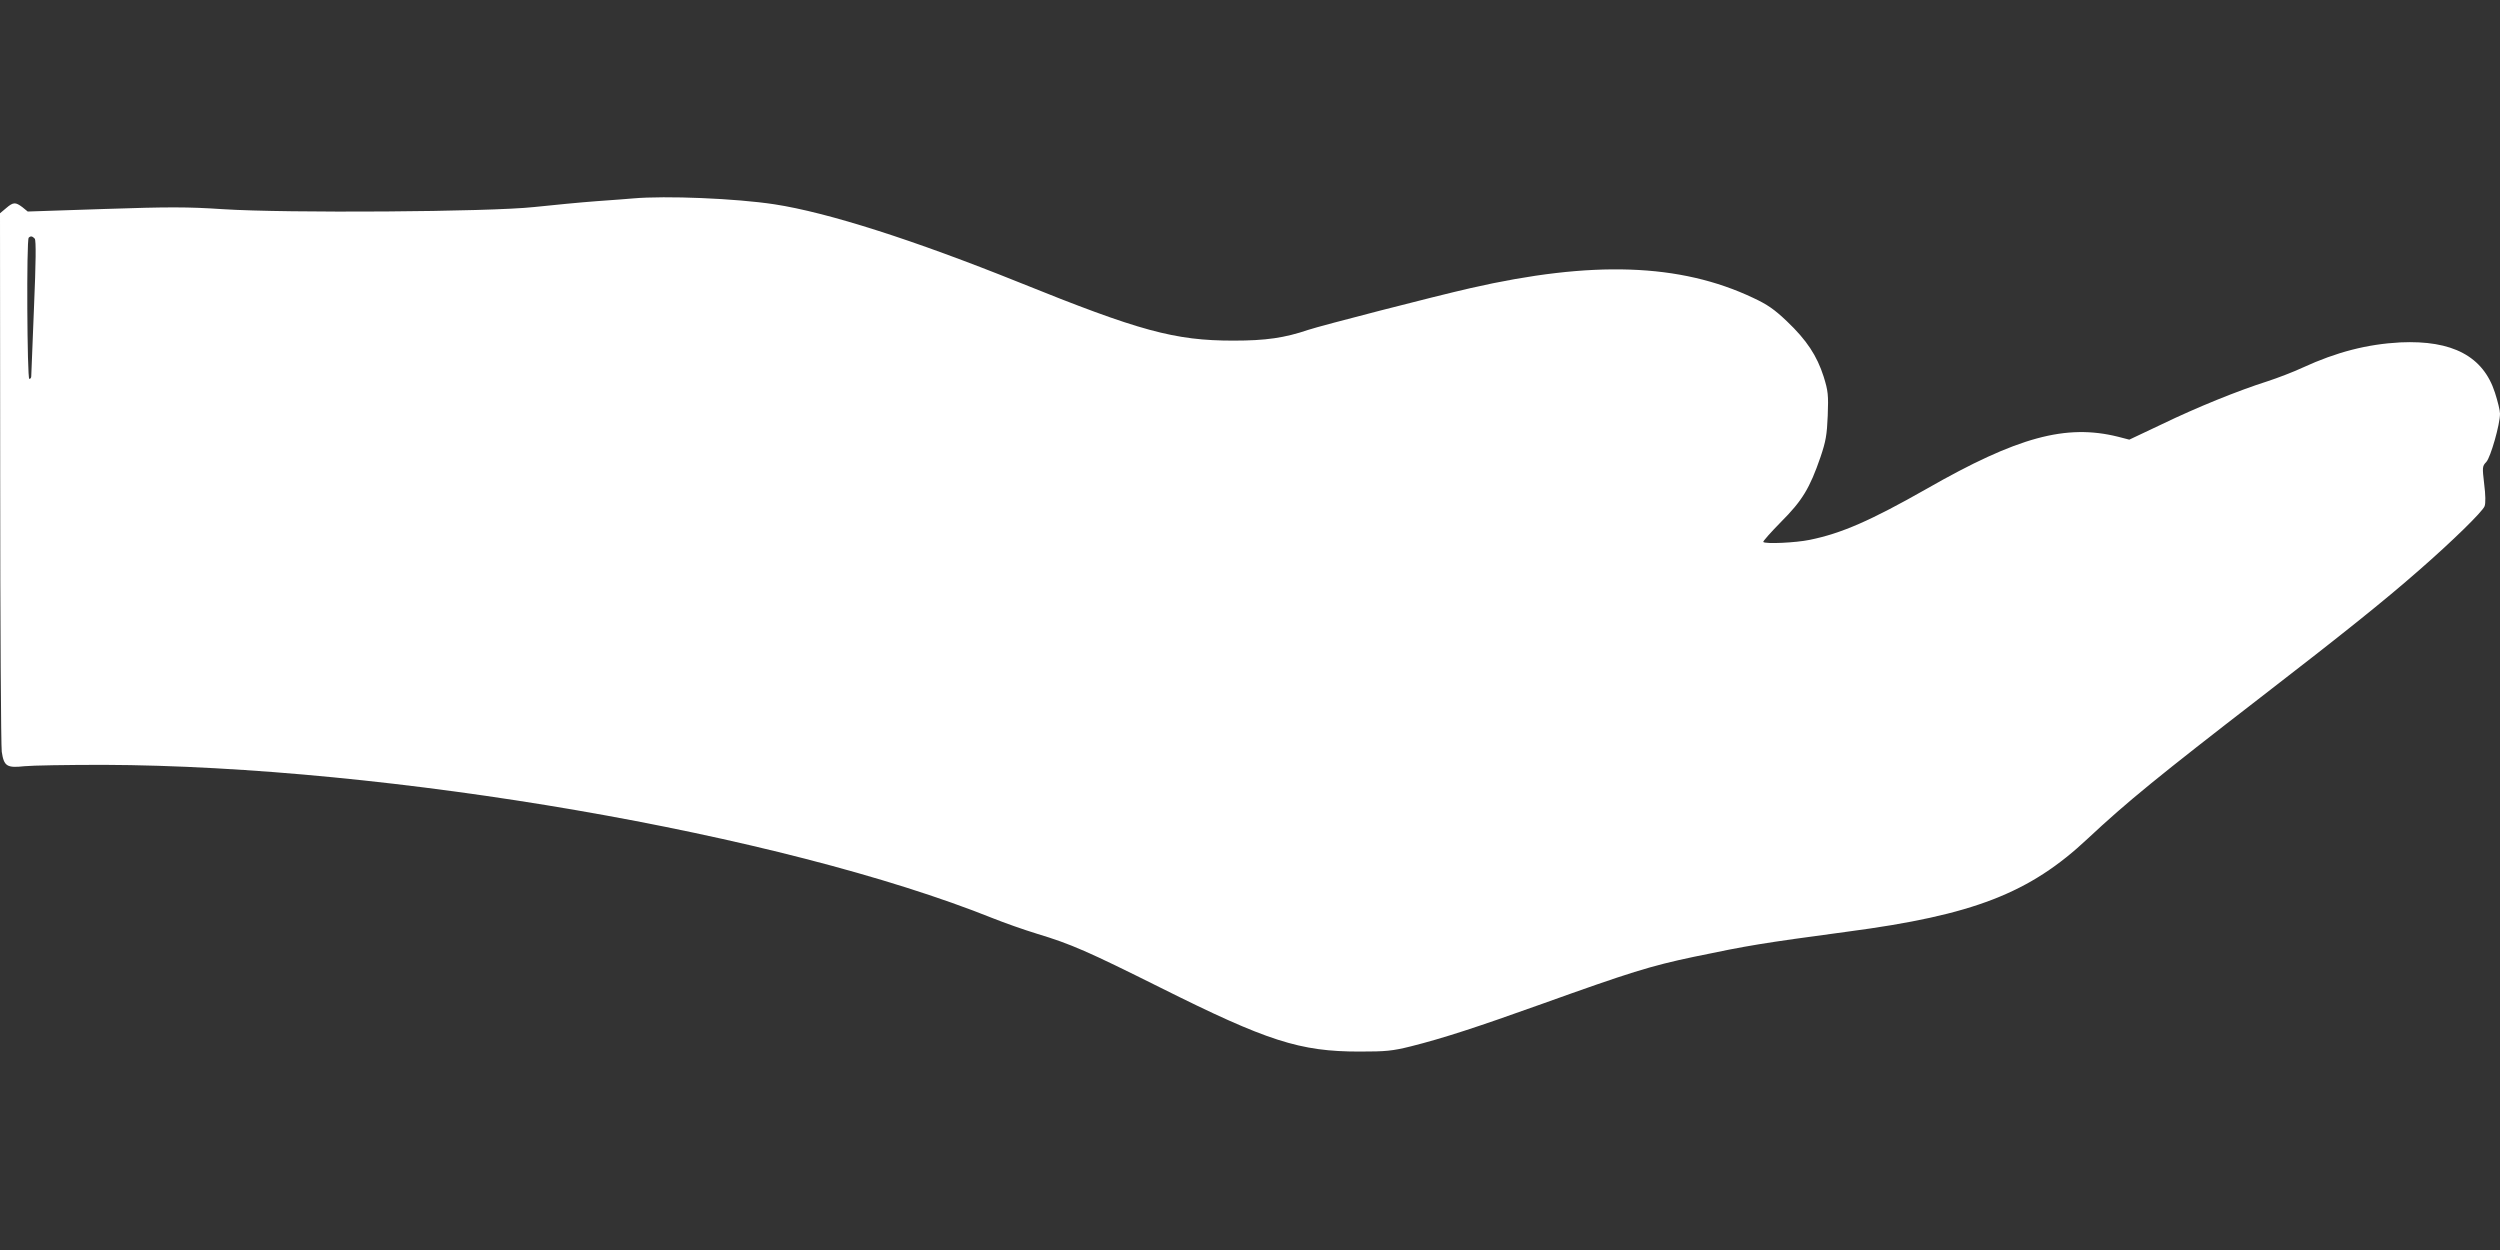 <?xml version="1.0" standalone="no"?>
<!DOCTYPE svg PUBLIC "-//W3C//DTD SVG 20010904//EN"
 "http://www.w3.org/TR/2001/REC-SVG-20010904/DTD/svg10.dtd">
<svg version="1.0" xmlns="http://www.w3.org/2000/svg"
 width="1280pt" height="640pt" viewBox="0 0 1280 640"
 preserveAspectRatio="xMidYMid meet">
<rect x="0" y="0" width="1280" height="640" fill="#333333" stroke="none"/>
<g transform="translate(0,640) scale(0.1,-0.1)"
fill="#ffffff" stroke="none">
<path d="M3240 5384 c-19 -2 -102 -8 -185 -14 -82 -6 -226 -20 -320 -30 -230
-25 -1266 -32 -1594 -11 -180 12 -277 12 -607 1 l-392 -13 -27 22 c-36 27 -47
27 -84 -5 l-31 -26 1 -1351 c0 -744 4 -1376 8 -1406 11 -74 26 -84 116 -74 38
4 221 7 405 7 1462 -5 3473 -352 4555 -786 55 -22 156 -58 225 -79 175 -53
259 -90 630 -275 550 -275 715 -328 1020 -328 136 0 169 3 265 27 163 41 335
97 670 217 449 161 554 194 777 241 283 59 342 69 788 129 644 85 932 197
1230 477 201 188 362 319 885 723 421 325 631 493 810 650 172 150 326 301
336 328 6 15 5 59 -2 114 -10 86 -10 91 11 113 22 24 70 192 70 247 0 16 -12
65 -26 108 -60 186 -218 269 -484 257 -169 -9 -326 -49 -500 -129 -47 -22
-128 -53 -180 -70 -151 -48 -361 -133 -541 -220 l-167 -79 -58 15 c-266 66
-513 0 -980 -267 -287 -163 -436 -228 -598 -261 -72 -15 -227 -22 -238 -11 -3
3 38 49 91 103 108 108 147 172 202 332 27 80 33 113 37 212 4 106 2 126 -21
200 -34 106 -86 186 -188 283 -64 61 -100 86 -173 120 -374 177 -824 192
-1446 50 -185 -42 -770 -193 -832 -214 -121 -41 -216 -55 -383 -55 -301 0
-480 49 -1099 299 -537 216 -977 357 -1251 399 -197 30 -556 45 -725 30z
m-3062 -206 c7 -9 6 -120 -4 -353 -7 -187 -14 -346 -14 -352 0 -7 -4 -13 -10
-13 -11 0 -15 712 -3 723 10 10 19 8 31 -5z"/>
</g>
</svg>
